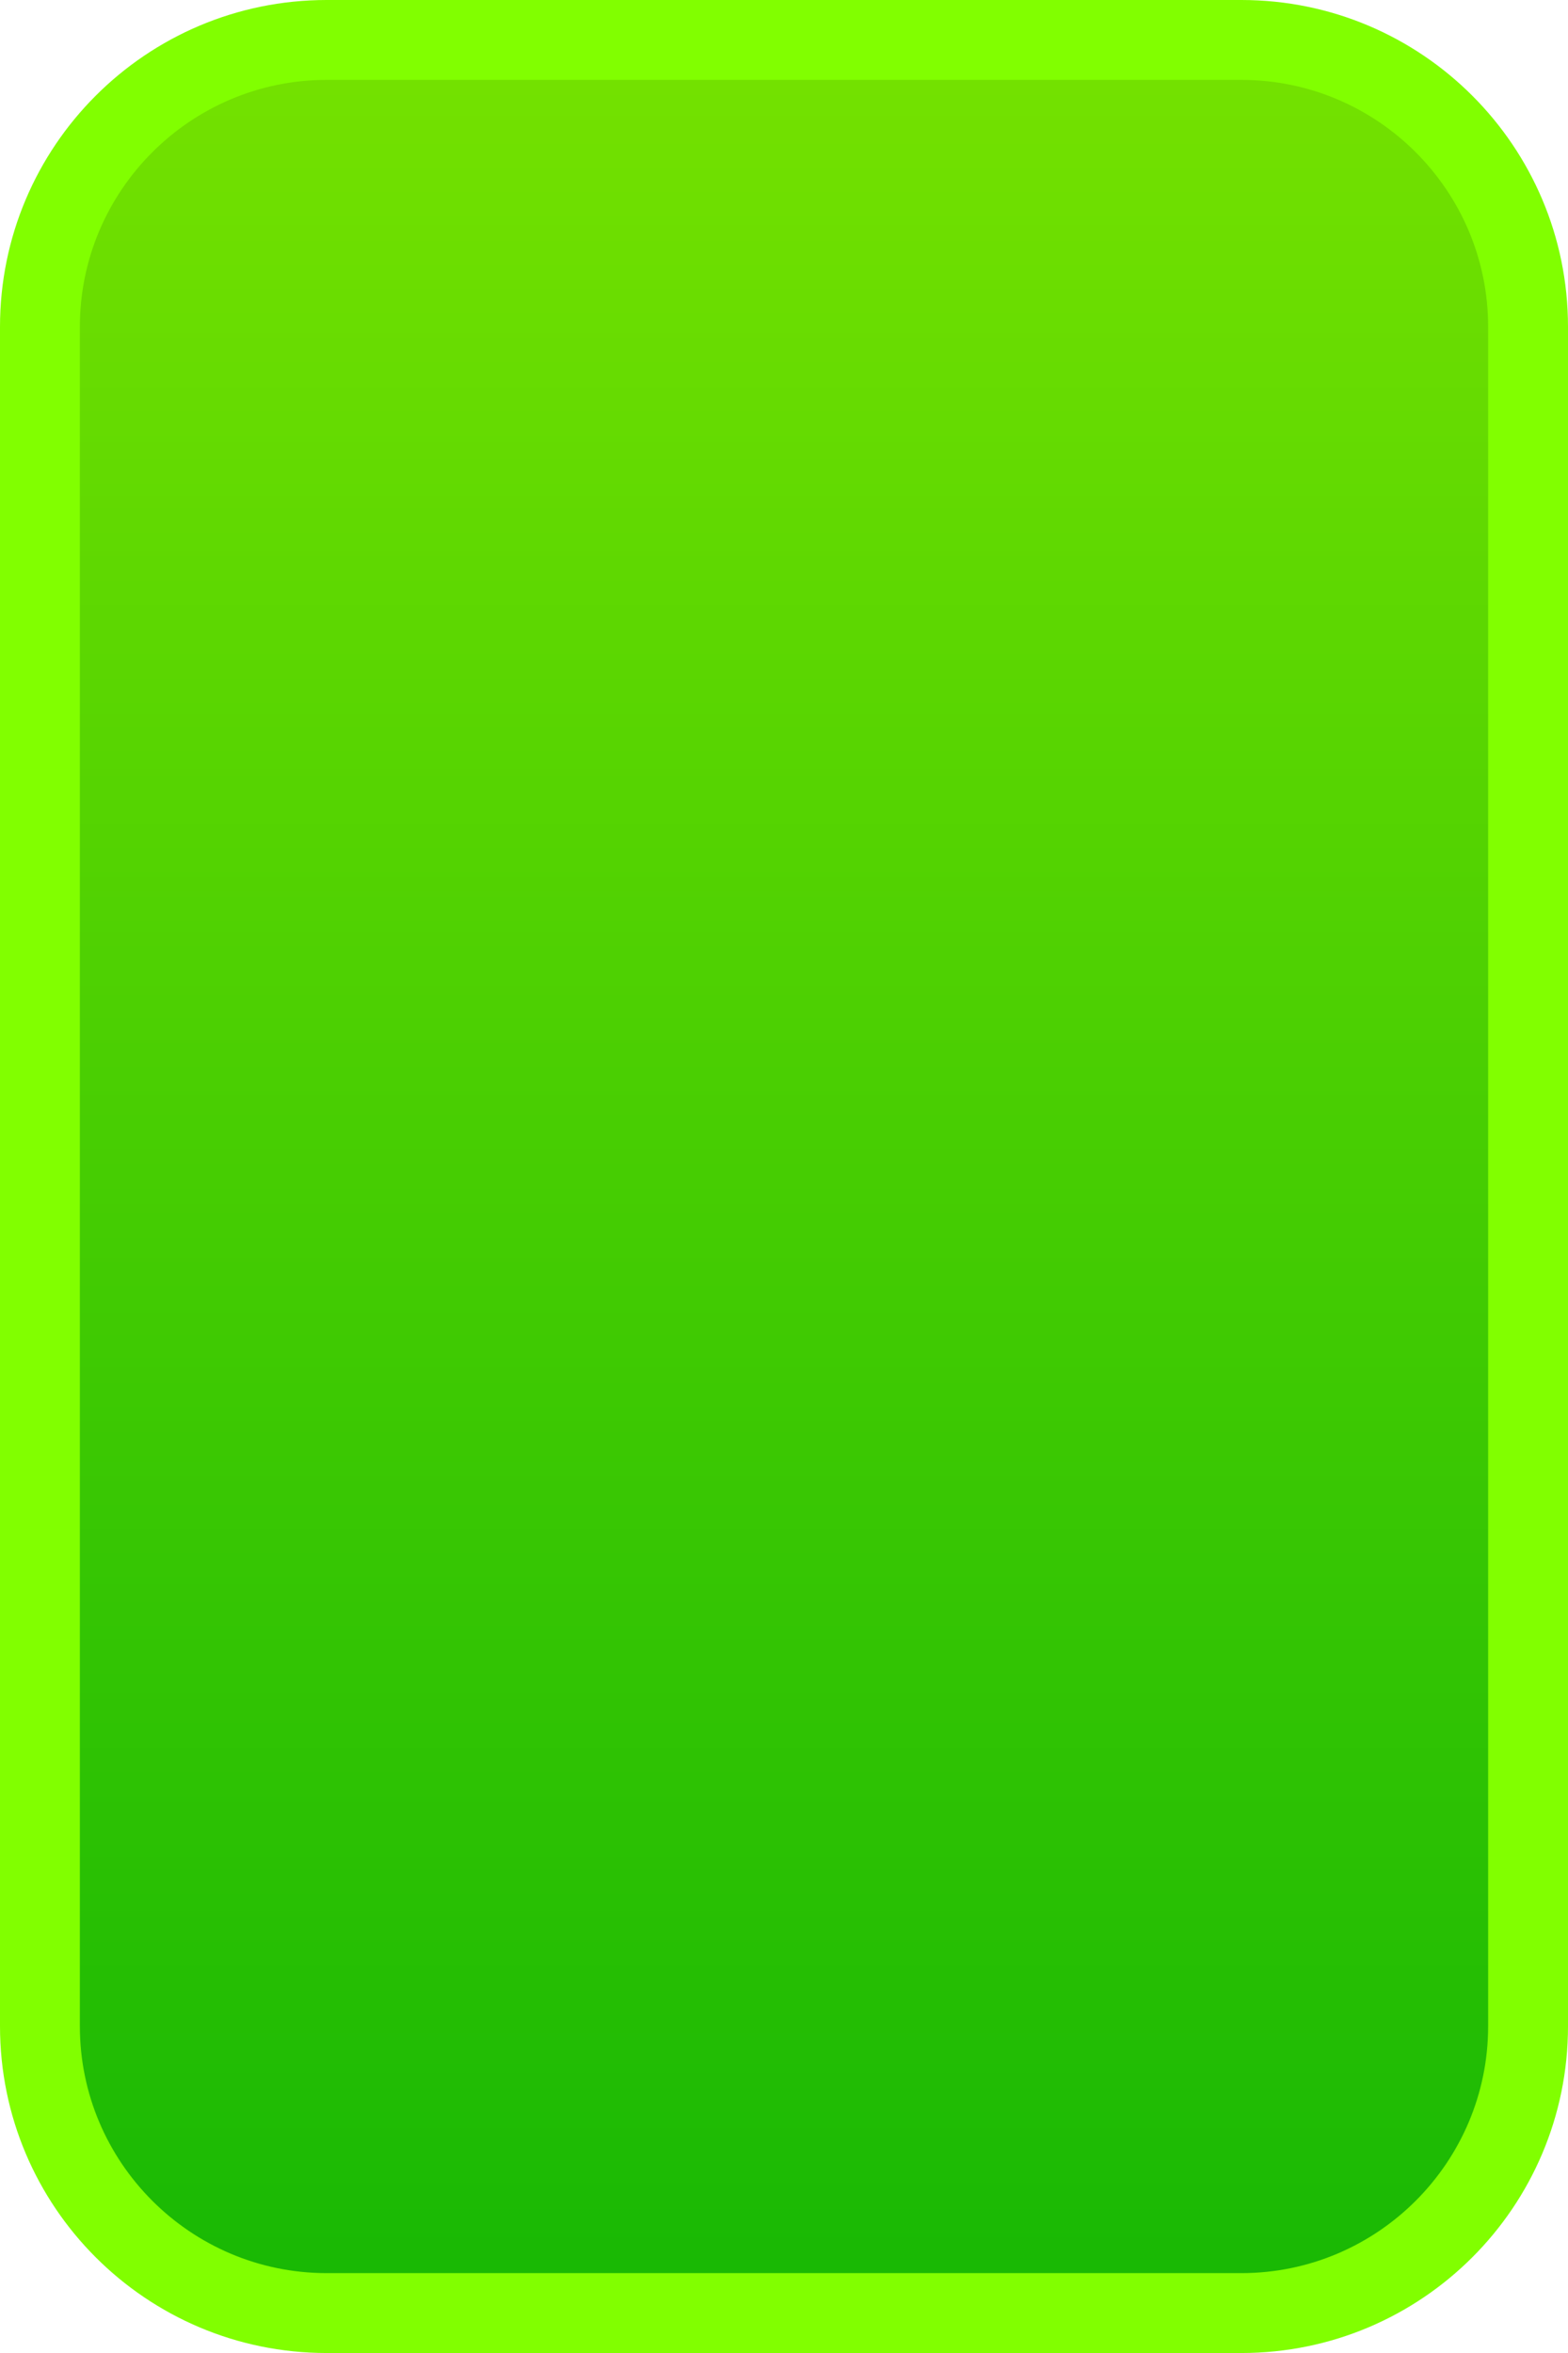 <svg xmlns="http://www.w3.org/2000/svg" xmlns:xlink="http://www.w3.org/1999/xlink" width="39.267" height="58.901" viewBox="0 0 39.267 58.901">
  <defs>
    <linearGradient id="linear-gradient" x1="0.5" x2="0.5" y2="1" gradientUnits="objectBoundingBox">
      <stop offset="0" stop-color="#75e200"/>
      <stop offset="1" stop-color="#17b804"/>
    </linearGradient>
  </defs>
  <g id="Tracé_7057" data-name="Tracé 7057" fill="url(#linear-gradient)">
    <path d="M 31.087 57.901 L 8.181 57.901 C 4.221 57.901 1 54.68 1 50.72 L 1 8.181 C 1 4.221 4.221 1 8.181 1 L 31.087 1 C 35.046 1 38.267 4.221 38.267 8.181 L 38.267 50.72 C 38.267 54.68 35.046 57.901 31.087 57.901 Z" stroke="none"/>
    <path d="M 8.181 2 C 4.773 2 2 4.773 2 8.181 L 2 50.72 C 2 54.128 4.773 56.901 8.181 56.901 L 31.087 56.901 C 34.495 56.901 37.267 54.128 37.267 50.72 L 37.267 8.181 C 37.267 4.773 34.495 2 31.087 2 L 8.181 2 M 8.181 0 L 31.087 0 C 35.605 0 39.267 3.663 39.267 8.181 L 39.267 50.72 C 39.267 55.238 35.605 58.901 31.087 58.901 L 8.181 58.901 C 3.663 58.901 -3.814697265625e-06 55.238 -3.814697265625e-06 50.72 L -3.814697265625e-06 8.181 C -3.814697265625e-06 3.663 3.663 0 8.181 0 Z" stroke="none" fill="#81ff00"/>
  </g>
</svg>
